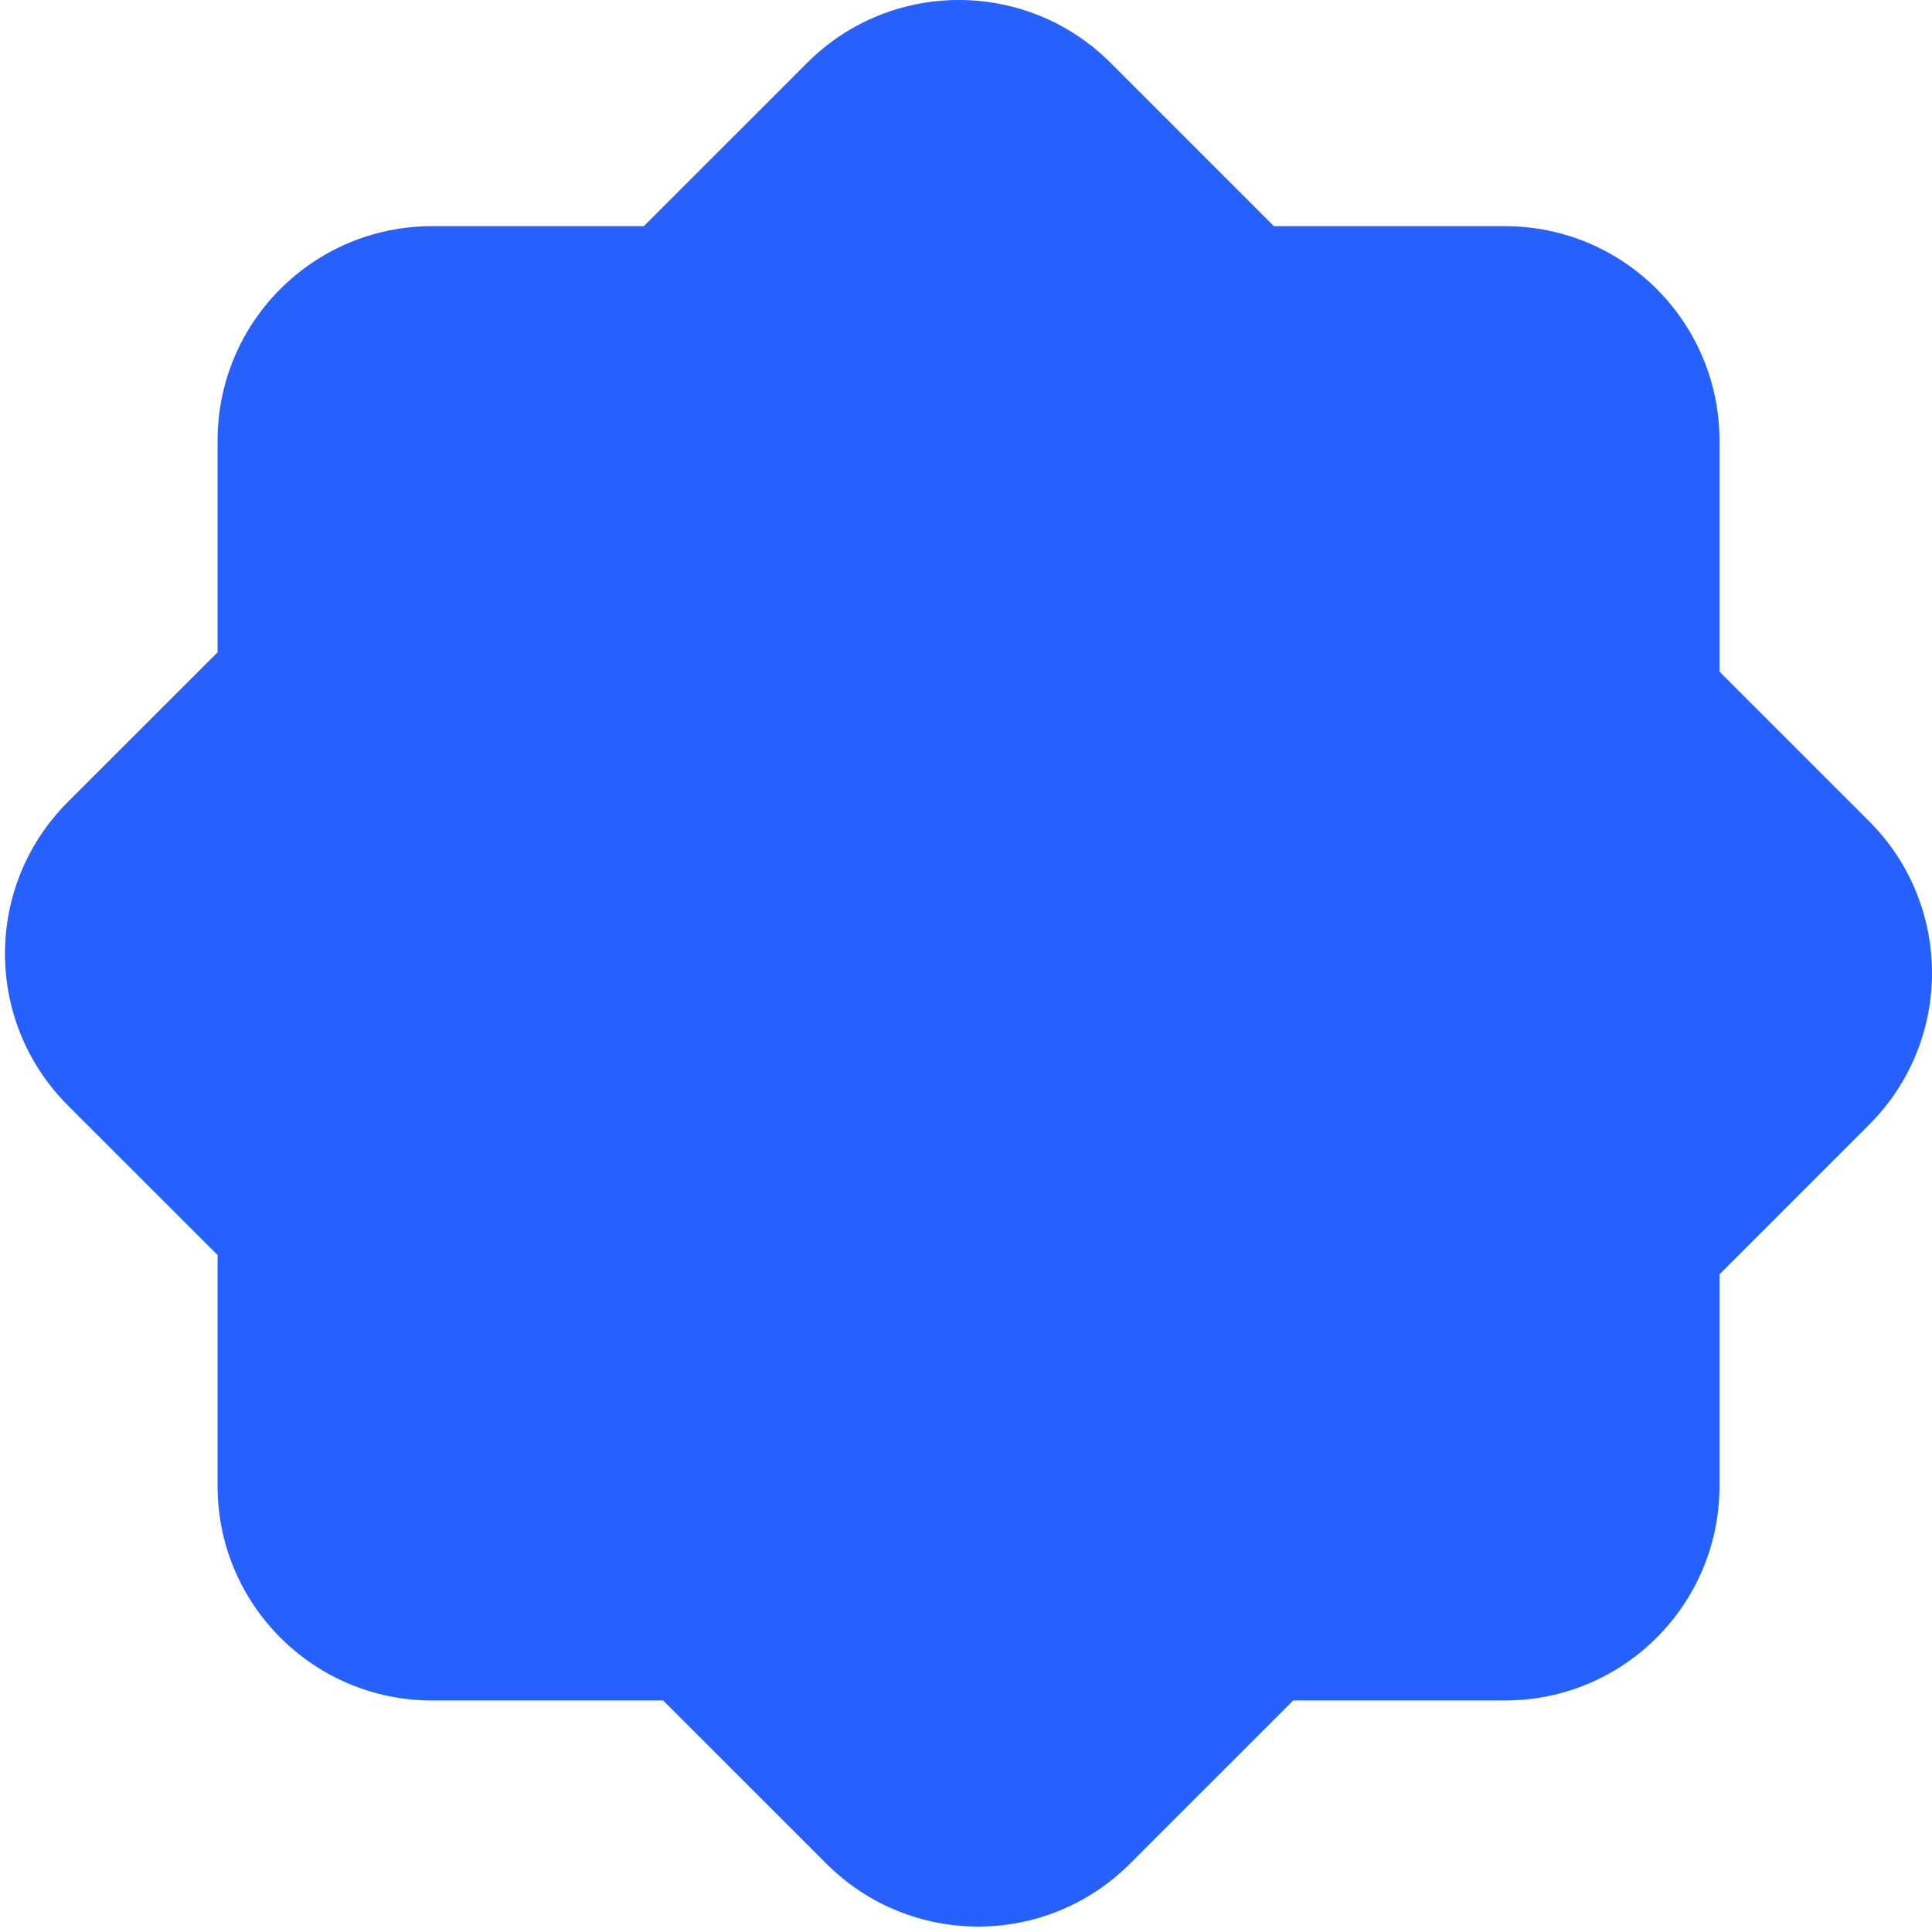 <?xml version="1.0" encoding="UTF-8"?> <svg xmlns="http://www.w3.org/2000/svg" width="325" height="325" viewBox="0 0 325 325" fill="none"> <path d="M314.435 189.18L289.249 214.366V249.979C289.249 269.906 273.093 286.051 253.166 286.051H217.541L190.062 313.52C175.976 327.606 153.128 327.606 139.031 313.52L111.551 286.051H72.682C52.755 286.051 36.599 269.895 36.599 249.979V211.121L11.402 185.936C-2.684 171.849 -2.684 149.002 11.402 134.915L36.599 109.73V74.116C36.599 54.189 52.755 38.044 72.682 38.044H108.307L135.786 10.565C149.873 -3.522 172.72 -3.522 186.817 10.565L214.297 38.044H253.166C273.093 38.044 289.249 54.189 289.249 74.116V112.974L314.435 138.16C328.521 152.247 328.521 175.094 314.435 189.18Z" fill="#2661FF"></path> </svg> 